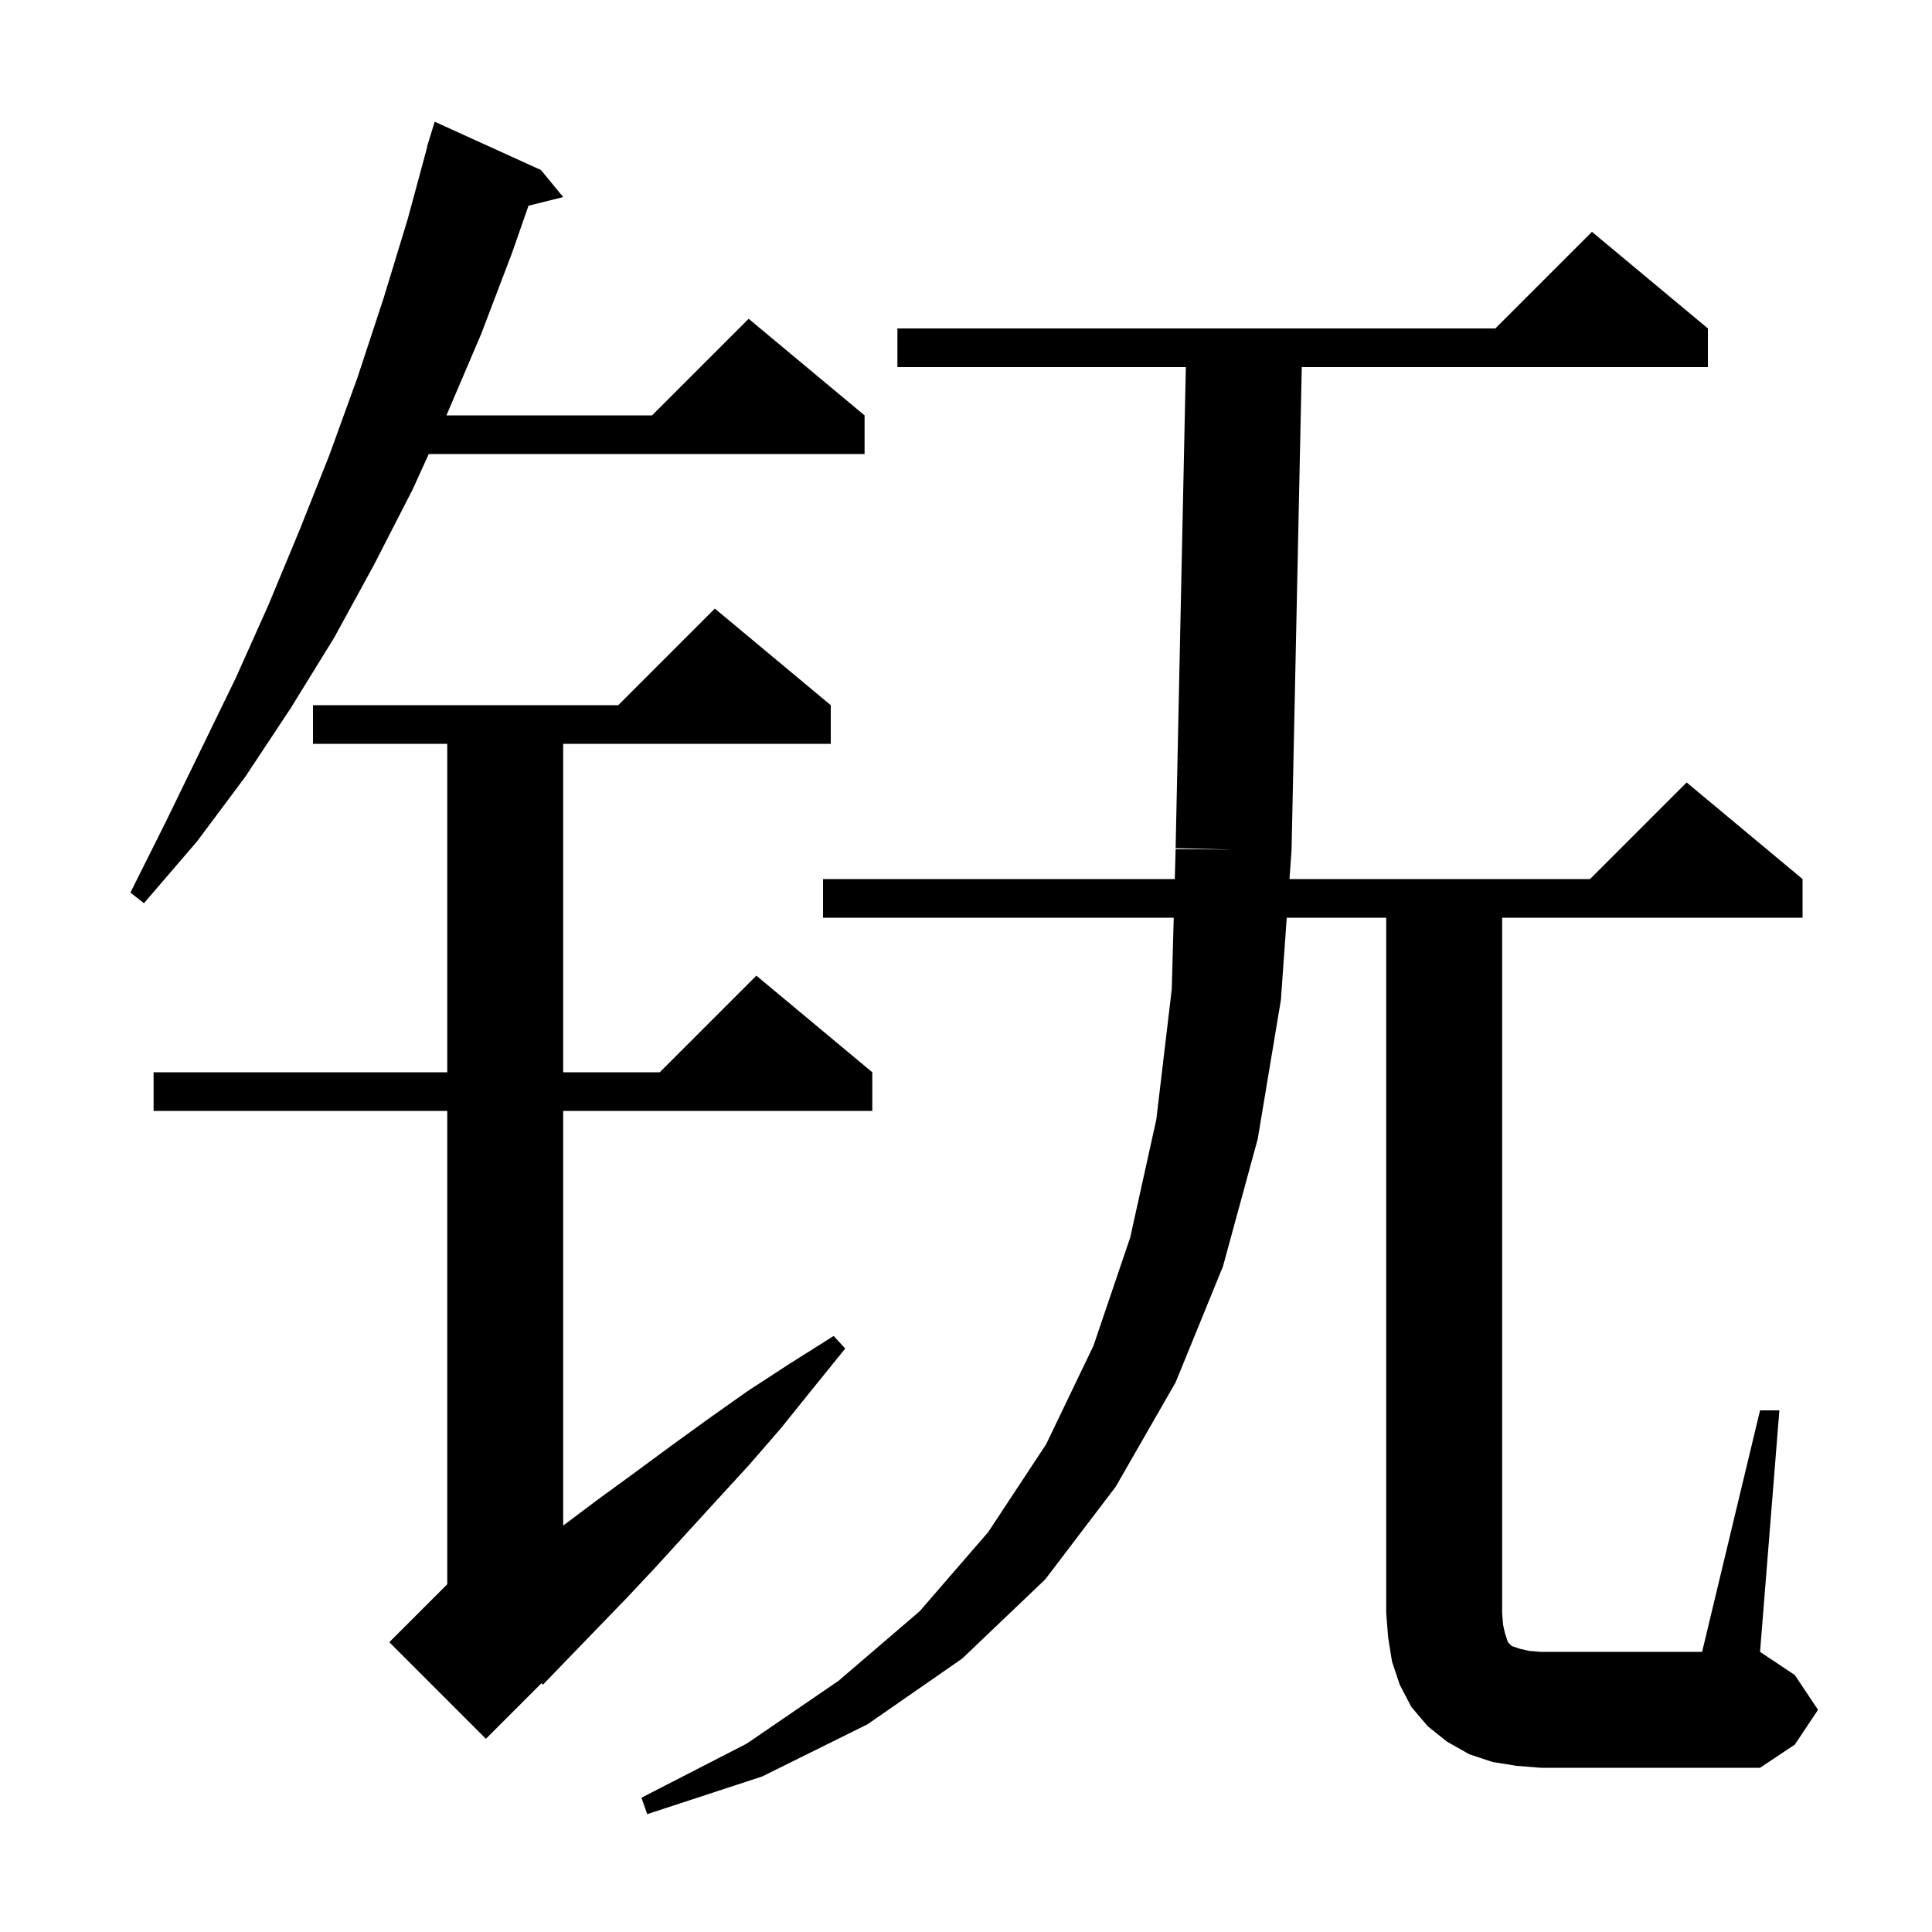 <svg xmlns="http://www.w3.org/2000/svg" xmlns:xlink="http://www.w3.org/1999/xlink" version="1.1" baseProfile="full" viewBox="0 0 200 200" width="200" height="200">
<g fill="black">
<path d="M 182.2 146.0 L 184.2 146.0 L 182.2 171.0 L 185.8 173.4 L 188.2 177.0 L 185.8 180.6 L 182.2 183.0 L 159.5 183.0 L 157.0 182.8 L 154.5 182.4 L 152.1 181.6 L 149.8 180.3 L 147.8 178.7 L 146.1 176.7 L 144.9 174.4 L 144.1 172.0 L 143.7 169.5 L 143.5 167.0 L 143.5 95.0 L 133.203 95.0 L 132.6 103.5 L 130.2 117.9 L 126.6 131.1 L 121.7 143.1 L 115.5 153.9 L 108.2 163.5 L 99.6 171.7 L 89.8 178.5 L 78.9 183.9 L 67.0 187.8 L 66.4 186.1 L 77.3 180.5 L 86.8 174.0 L 95.2 166.8 L 102.3 158.6 L 108.3 149.5 L 113.2 139.3 L 117.0 128.1 L 119.7 115.9 L 121.3 102.4 L 121.504 95.0 L 85.2 95.0 L 85.2 91.0 L 121.614 91.0 L 121.7 87.9 L 127.7 87.95 L 121.7 87.8 L 122.758 38.0 L 92.9 38.0 L 92.9 34.0 L 154.8 34.0 L 164.8 24.0 L 176.8 34.0 L 176.8 38.0 L 134.758 38.0 L 133.7 88.1 L 133.693 88.1 L 133.487 91.0 L 164.6 91.0 L 174.6 81.0 L 186.6 91.0 L 186.6 95.0 L 155.5 95.0 L 155.5 167.0 L 155.6 168.2 L 155.8 169.1 L 156.1 170.0 L 156.5 170.4 L 157.4 170.7 L 158.3 170.9 L 159.5 171.0 L 176.2 171.0 Z M 86.0 73.0 L 86.0 77.0 L 58.3 77.0 L 58.3 111.0 L 68.3 111.0 L 78.3 101.0 L 90.3 111.0 L 90.3 115.0 L 58.3 115.0 L 58.3 157.925 L 61.8 155.3 L 65.5 152.6 L 69.3 149.8 L 73.3 146.9 L 77.4 144.0 L 81.7 141.2 L 86.3 138.3 L 87.5 139.6 L 84.1 143.8 L 80.8 147.9 L 77.5 151.7 L 74.2 155.3 L 71.0 158.8 L 67.9 162.2 L 64.9 165.4 L 61.9 168.5 L 59.0 171.5 L 56.2 174.4 L 56.059 174.241 L 50.3 180.0 L 40.3 170.0 L 46.3 164.0 L 46.3 115.0 L 15.9 115.0 L 15.9 111.0 L 46.3 111.0 L 46.3 77.0 L 32.4 77.0 L 32.4 73.0 L 64.0 73.0 L 74.0 63.0 Z M 56.0 17.6 L 58.3 20.4 L 54.71 21.297 L 53.0 26.2 L 49.8 34.6 L 46.3 42.8 L 46.209 43.0 L 67.5 43.0 L 77.5 33.0 L 89.5 43.0 L 89.5 47.0 L 44.386 47.0 L 42.7 50.7 L 38.7 58.5 L 34.6 66.0 L 30.1 73.3 L 25.4 80.4 L 20.4 87.1 L 14.9 93.5 L 13.5 92.4 L 17.2 85.0 L 24.4 70.2 L 27.8 62.6 L 31.0 54.9 L 34.1 47.1 L 37.0 39.1 L 39.7 30.9 L 42.2 22.7 L 44.228 15.206 L 44.2 15.2 L 44.444 14.407 L 44.5 14.2 L 44.507 14.202 L 45.0 12.6 Z " />
</g>
</svg>
